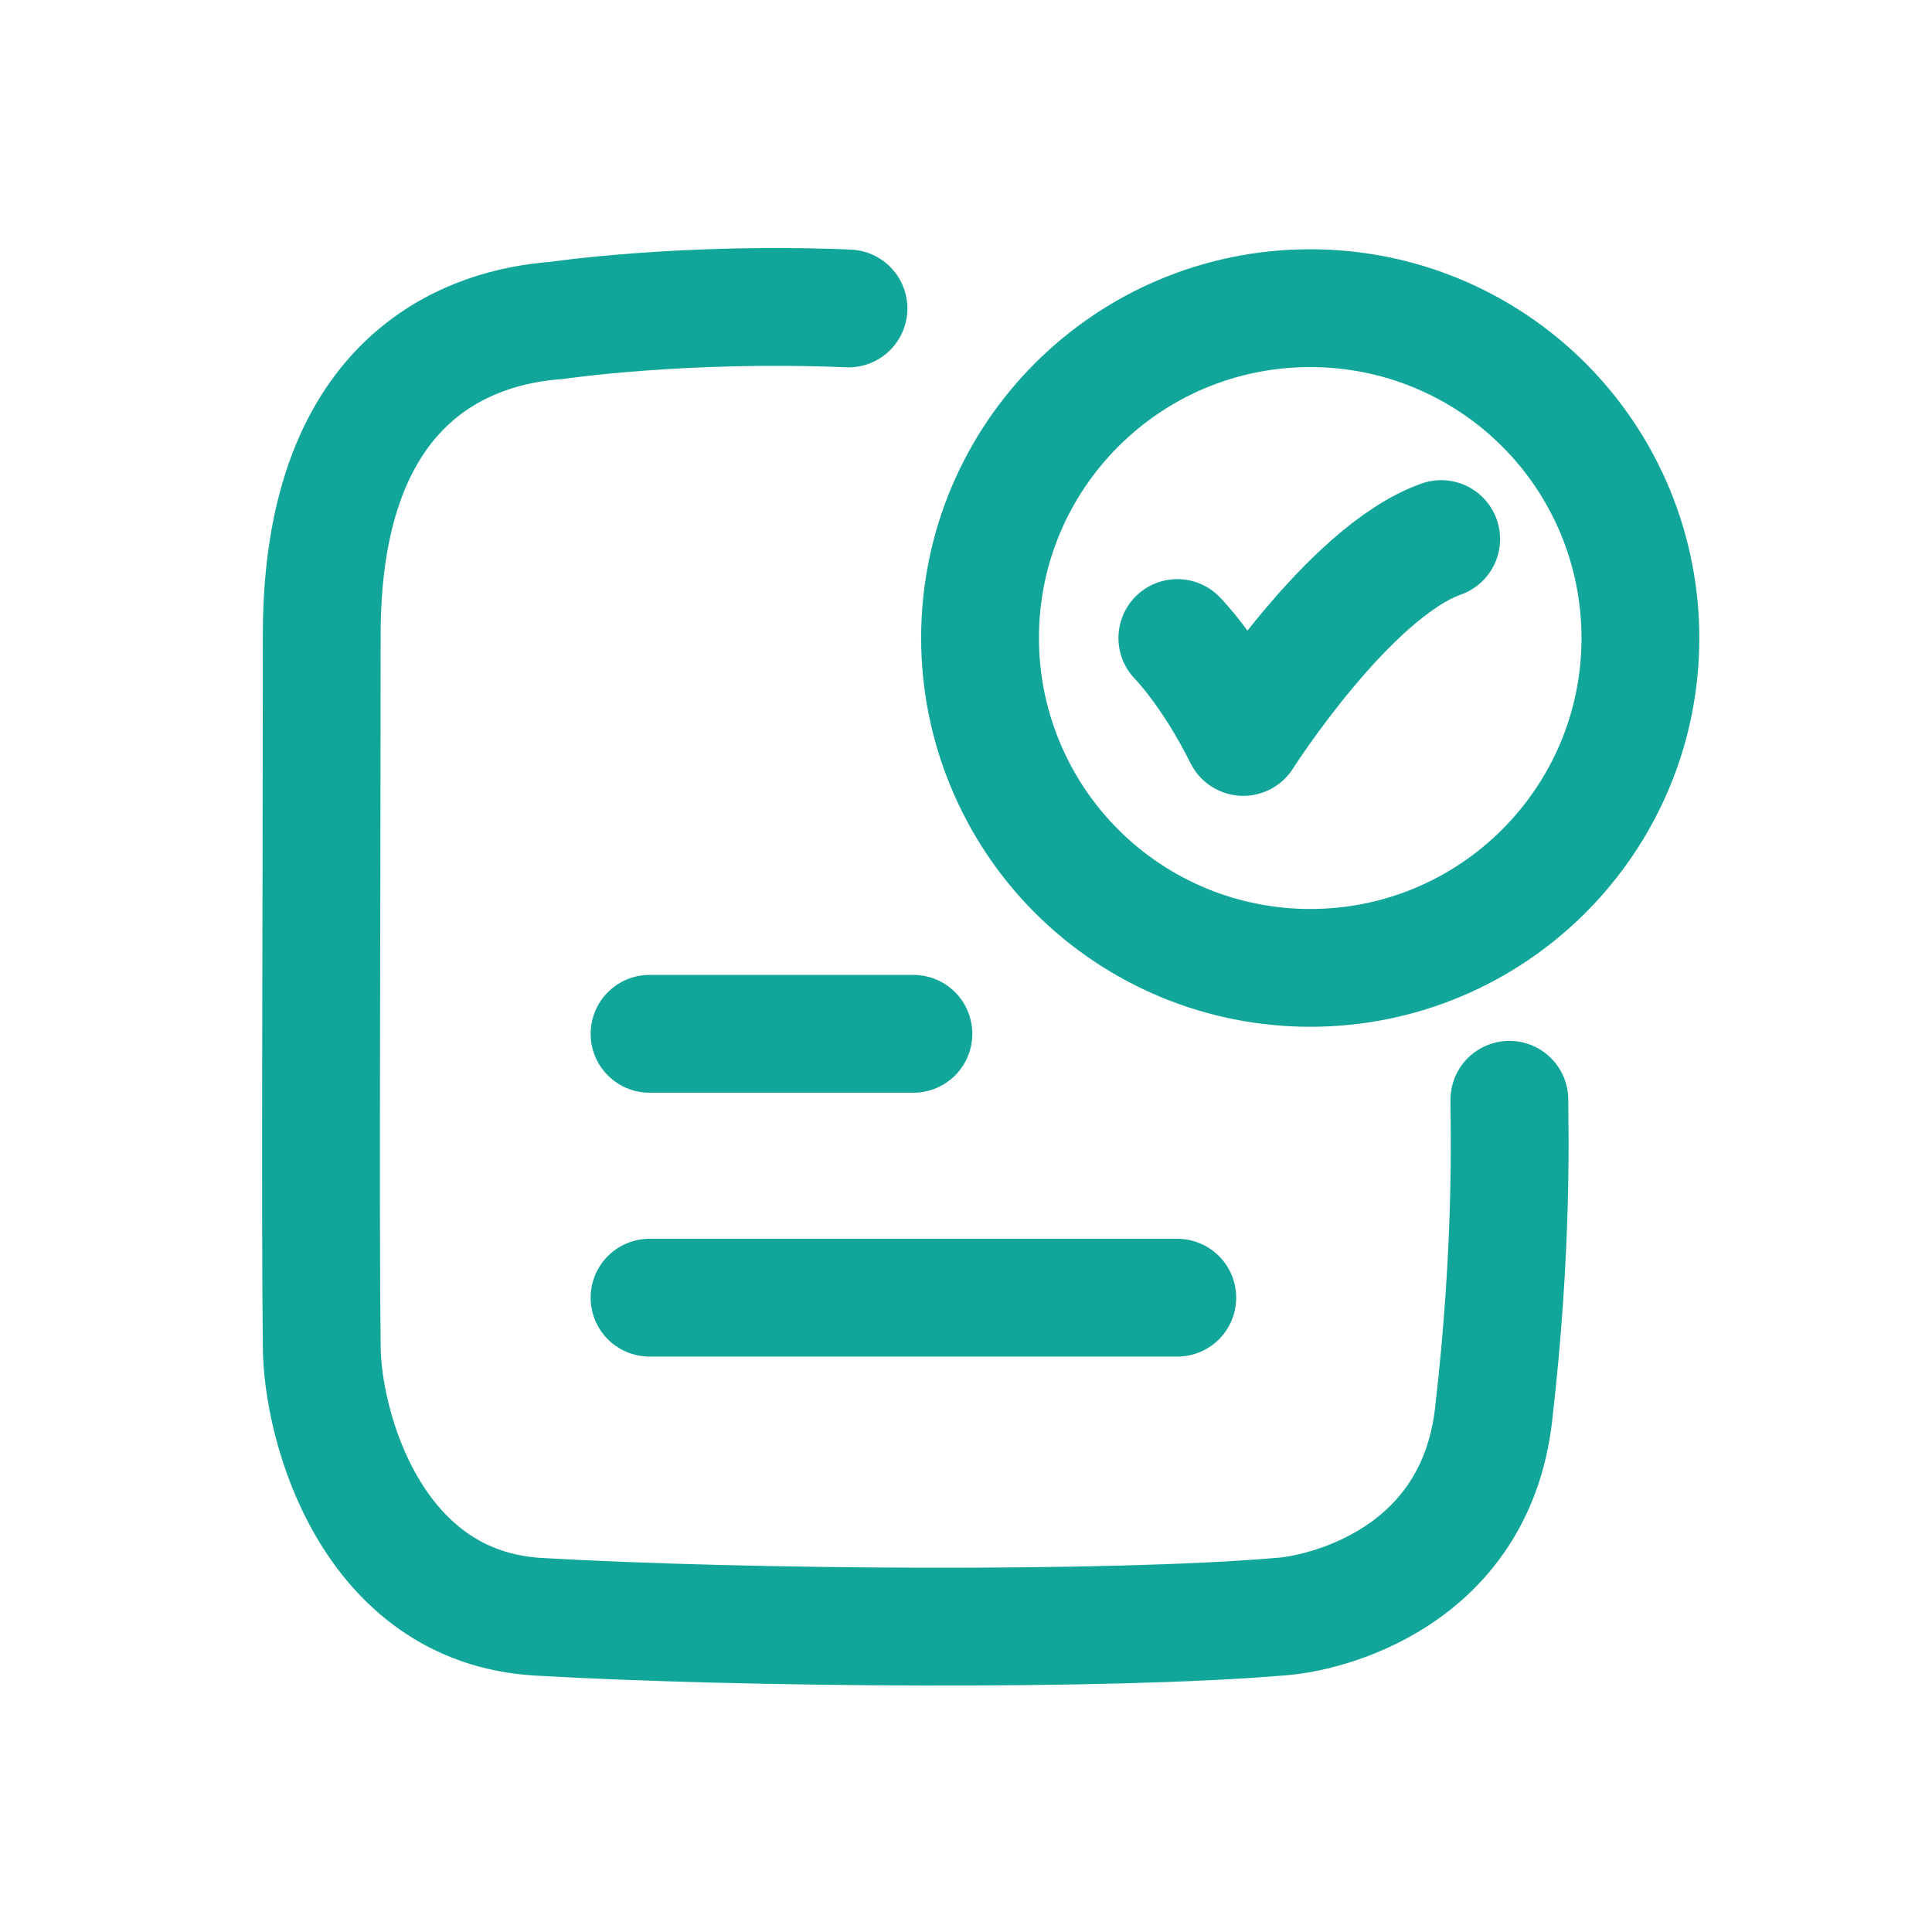 <svg width="41" height="41" viewBox="0 0 41 41" fill="none" xmlns="http://www.w3.org/2000/svg">
<path d="M24.985 13.54C24.985 13.54 25.684 14.239 26.384 15.639C26.384 15.639 28.609 12.139 30.584 11.44M18.006 6.546C14.507 6.399 11.805 6.801 11.805 6.801C10.098 6.925 6.828 7.879 6.828 13.468C6.828 19.006 6.793 25.836 6.828 28.559C6.828 30.222 7.858 34.102 11.423 34.31C15.756 34.562 23.561 34.616 27.142 34.31C28.099 34.255 31.291 33.503 31.695 30.031C32.113 26.433 32.031 23.934 32.031 23.339" stroke="#11A699" stroke-width="2.5" stroke-linecap="round" stroke-linejoin="round"/>
<path d="M13.784 21.939H19.384M13.784 27.539H24.984M34.812 13.54C34.812 17.405 31.676 20.54 27.805 20.54C26.885 20.54 25.974 20.36 25.124 20.009C24.274 19.657 23.502 19.142 22.851 18.492C22.2 17.842 21.684 17.07 21.332 16.22C20.979 15.37 20.798 14.459 20.798 13.54C20.798 9.673 23.936 6.54 27.805 6.54C28.725 6.539 29.636 6.719 30.486 7.07C31.336 7.422 32.109 7.937 32.759 8.587C33.41 9.237 33.926 10.009 34.279 10.859C34.631 11.709 34.812 12.62 34.812 13.54Z" stroke="#11A699" stroke-width="2.5" stroke-linecap="round" stroke-linejoin="round"/>
</svg>
